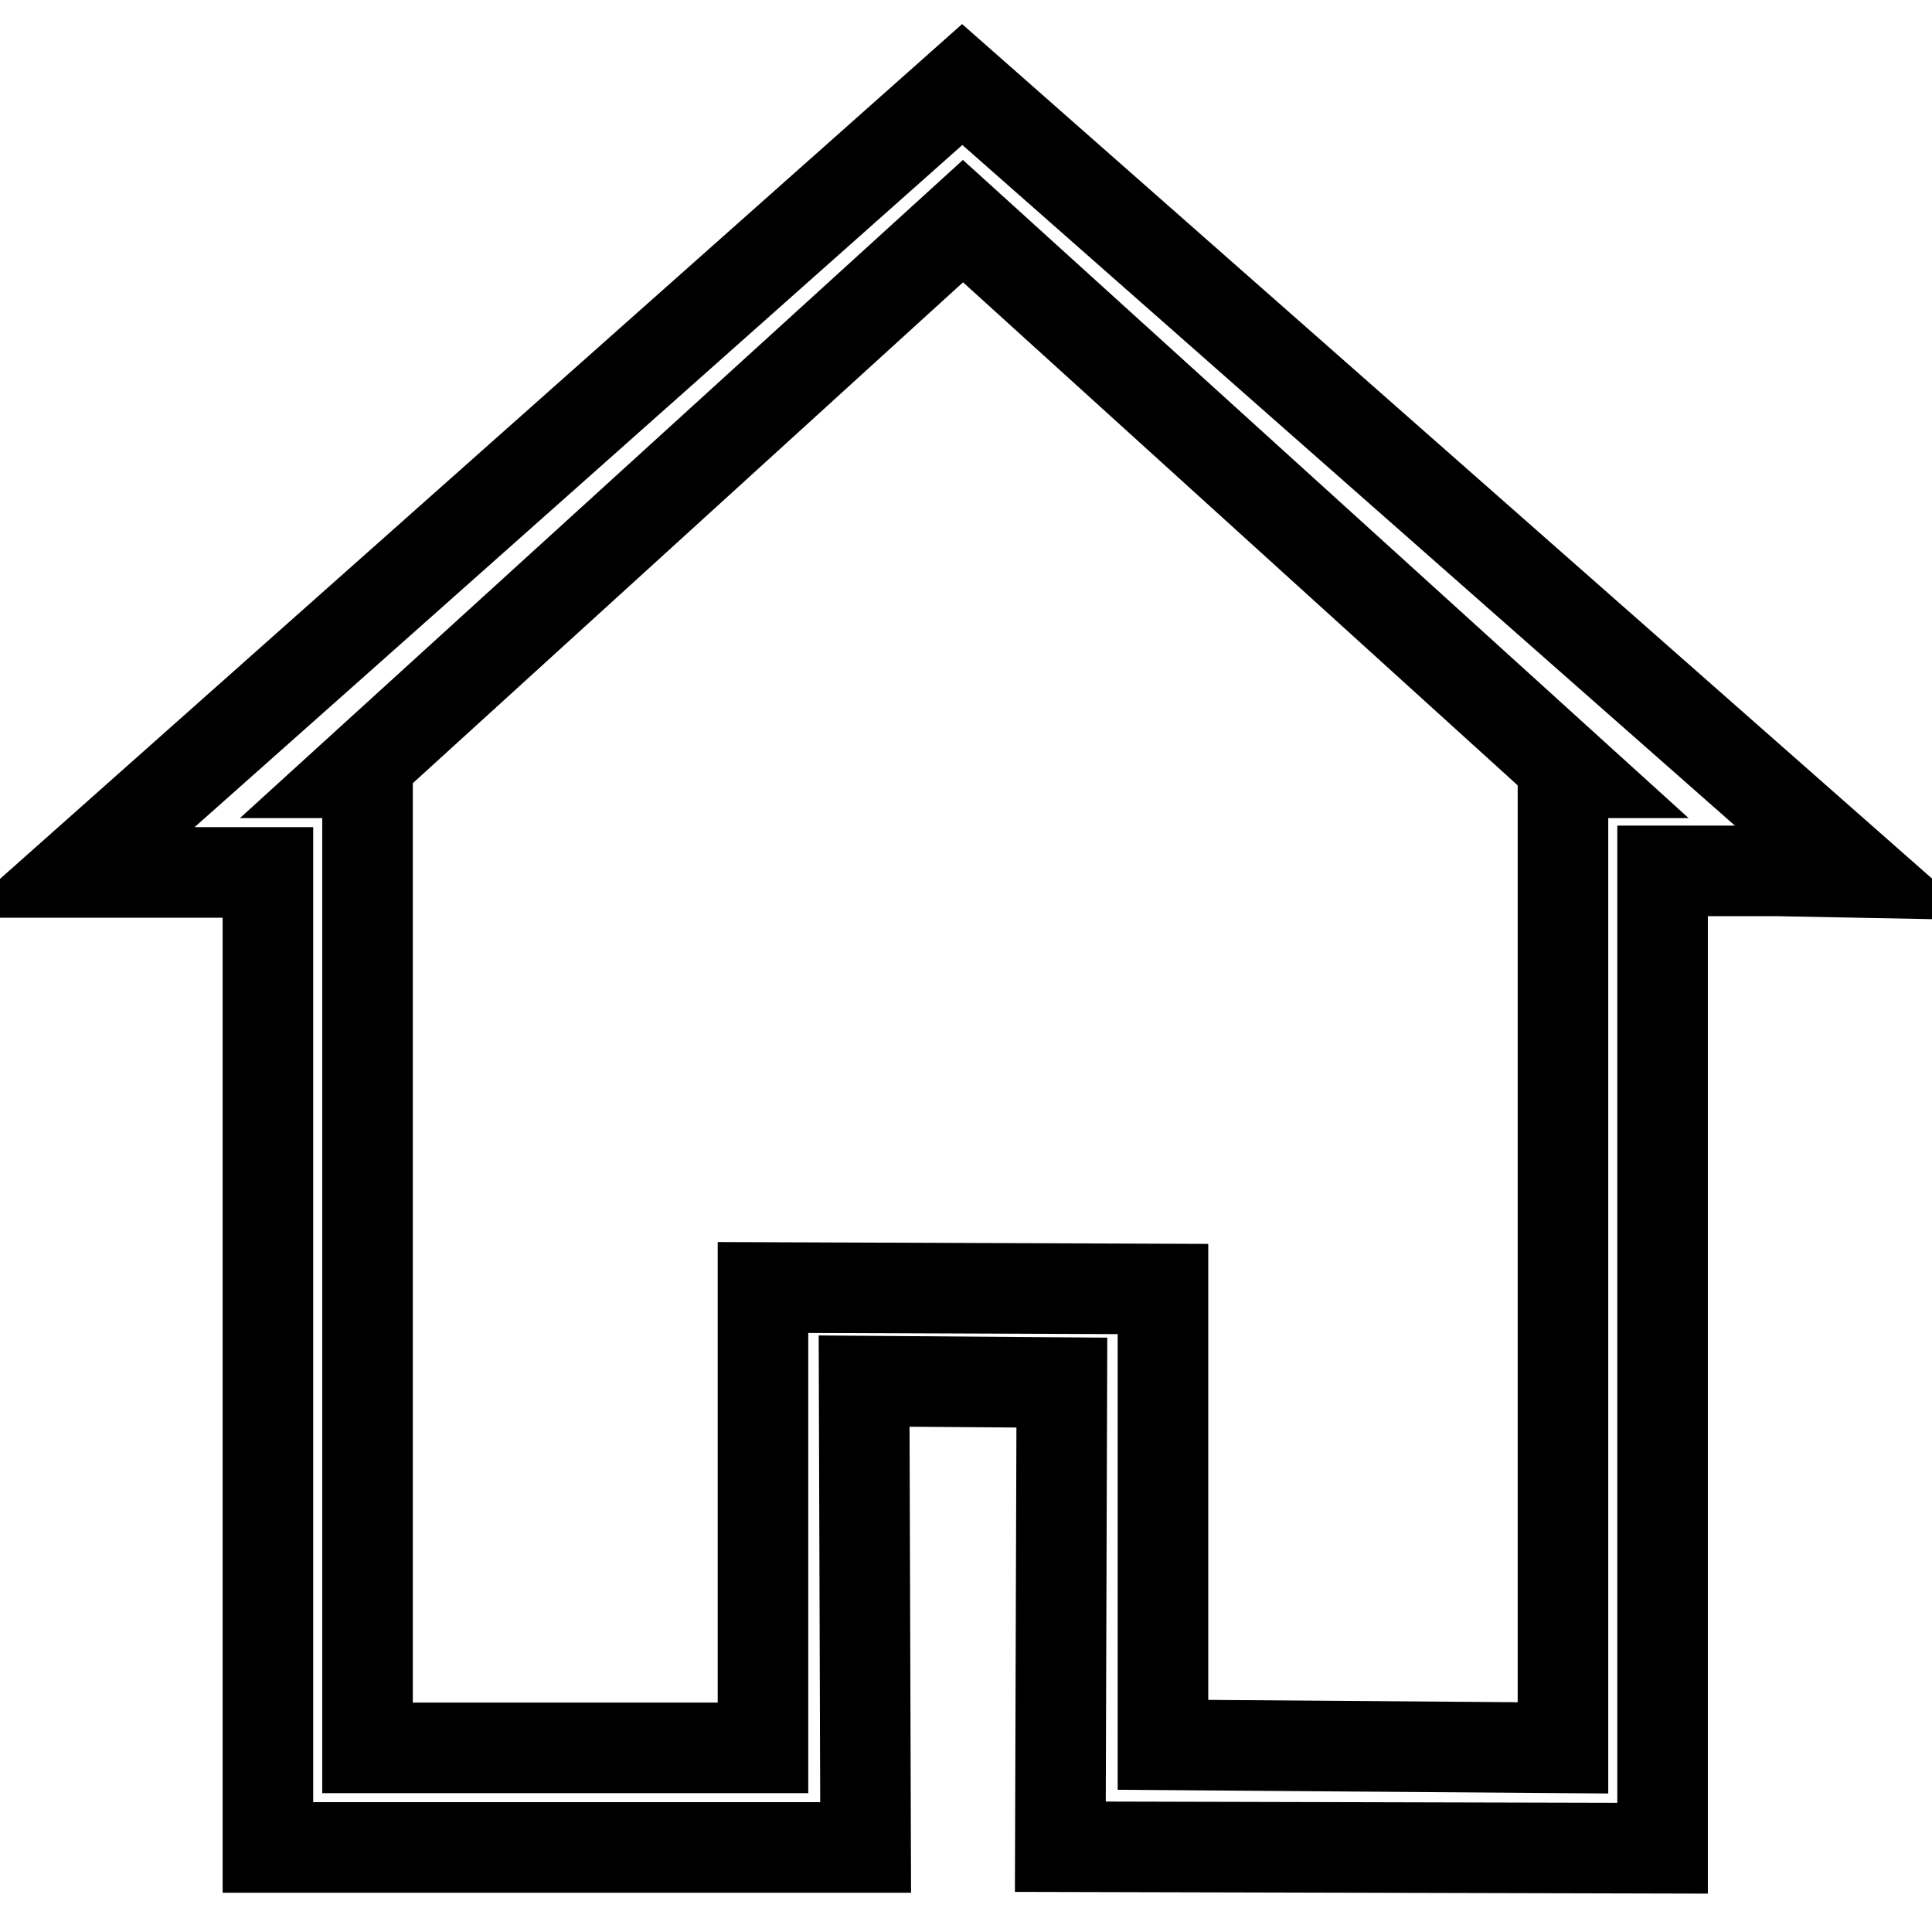 <?xml version="1.0" encoding="utf-8"?>
<!-- Svg Vector Icons : http://www.onlinewebfonts.com/icon -->
<!DOCTYPE svg PUBLIC "-//W3C//DTD SVG 1.1//EN" "http://www.w3.org/Graphics/SVG/1.1/DTD/svg11.dtd">
<svg version="1.1" xmlns="http://www.w3.org/2000/svg" xmlns:xlink="http://www.w3.org/1999/xlink" x="0px" y="0px" viewBox="0 0 256 256" enable-background="new 0 0 256 256" xml:space="preserve">
<g><g><path stroke-width="12" fill-opacity="0" stroke="#000000"  d="M246,115.6L127.5,11.2L10,115.6h9.3h16.2v129.2h79.2l-0.2-61.8l26.2,0.2l-0.2,61.5l79.8,0.2V115.4h15.3L246,115.6z M207.1,102.4v129.2l-53-0.4v-60.4l-53-0.2v61H48.7V102.4h-1.4l80.3-73.1l80.6,73.1H207.1z"/></g></g>
</svg>
